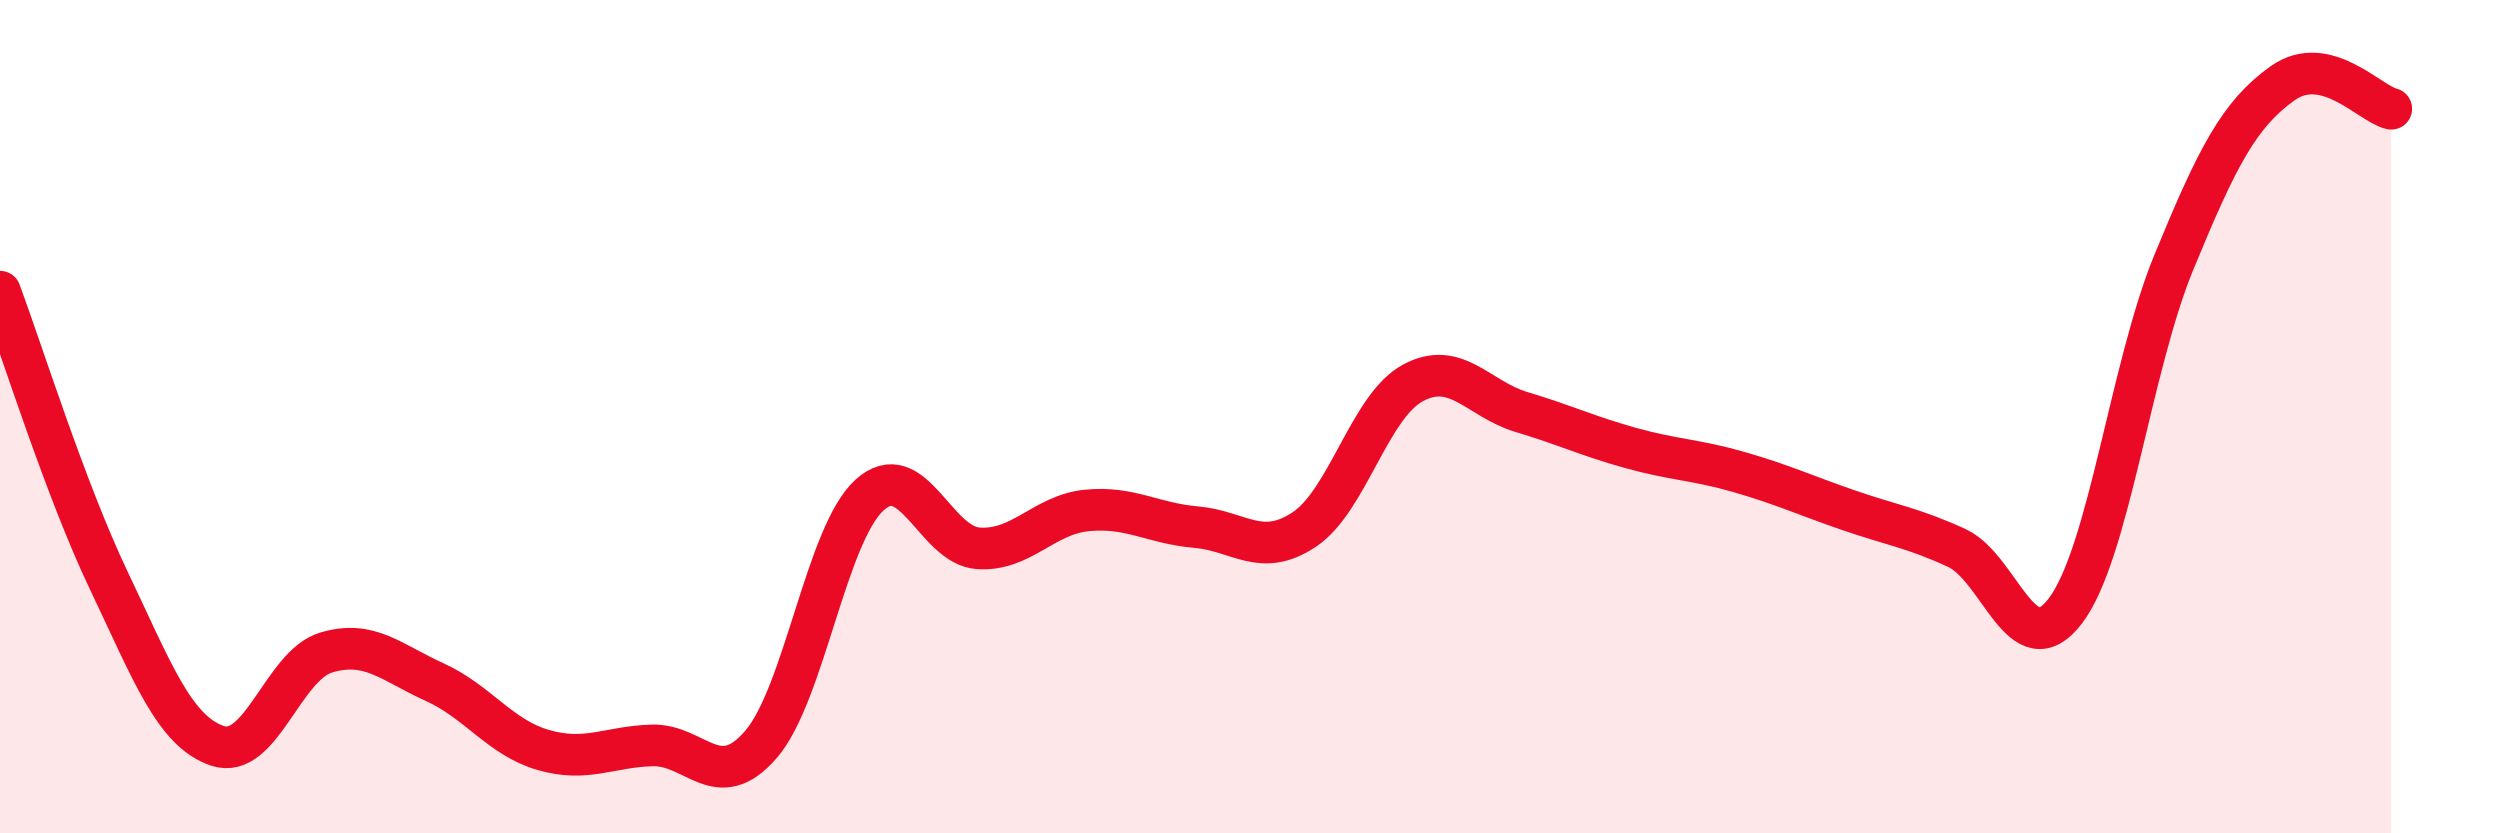 
    <svg width="60" height="20" viewBox="0 0 60 20" xmlns="http://www.w3.org/2000/svg">
      <path
        d="M 0,7 C 0.52,8.39 1.57,11.75 2.61,13.93 C 3.65,16.11 4.18,17.55 5.22,17.9 C 6.26,18.25 6.79,15.97 7.83,15.66 C 8.87,15.35 9.39,15.9 10.43,16.37 C 11.47,16.84 12,17.7 13.04,18 C 14.08,18.3 14.61,17.92 15.65,17.89 C 16.69,17.86 17.22,19.07 18.26,17.87 C 19.3,16.67 19.83,12.82 20.87,11.88 C 21.91,10.94 22.44,13.09 23.48,13.16 C 24.52,13.23 25.05,12.35 26.09,12.25 C 27.13,12.15 27.66,12.56 28.7,12.65 C 29.74,12.74 30.26,13.4 31.3,12.71 C 32.34,12.02 32.87,9.75 33.91,9.19 C 34.95,8.63 35.48,9.58 36.52,9.89 C 37.56,10.2 38.09,10.46 39.13,10.75 C 40.17,11.04 40.7,11.03 41.74,11.33 C 42.78,11.63 43.31,11.88 44.35,12.24 C 45.39,12.6 45.92,12.67 46.96,13.15 C 48,13.63 48.53,16.03 49.57,14.66 C 50.61,13.29 51.13,8.83 52.17,6.3 C 53.21,3.77 53.74,2.74 54.78,2 C 55.82,1.26 56.87,2.49 57.39,2.61L57.39 20L0 20Z"
        fill="#EB0A25"
        opacity="0.1"
        stroke-linecap="round"
        stroke-linejoin="round"
      />
      <path
        d="M 0,7 C 0.52,8.39 1.57,11.75 2.61,13.93 C 3.65,16.11 4.18,17.55 5.22,17.9 C 6.26,18.25 6.79,15.97 7.83,15.66 C 8.87,15.35 9.39,15.9 10.43,16.37 C 11.47,16.84 12,17.7 13.04,18 C 14.08,18.3 14.61,17.92 15.65,17.89 C 16.69,17.86 17.22,19.07 18.26,17.87 C 19.3,16.67 19.83,12.82 20.87,11.88 C 21.91,10.94 22.44,13.09 23.48,13.16 C 24.52,13.23 25.05,12.35 26.09,12.25 C 27.13,12.15 27.66,12.56 28.7,12.65 C 29.74,12.74 30.26,13.4 31.3,12.71 C 32.34,12.02 32.87,9.75 33.91,9.19 C 34.95,8.63 35.48,9.58 36.52,9.89 C 37.56,10.2 38.09,10.46 39.13,10.75 C 40.17,11.04 40.7,11.03 41.74,11.33 C 42.78,11.63 43.31,11.88 44.35,12.24 C 45.39,12.6 45.92,12.67 46.96,13.15 C 48,13.63 48.53,16.03 49.57,14.66 C 50.61,13.29 51.13,8.83 52.17,6.3 C 53.21,3.77 53.74,2.74 54.78,2 C 55.82,1.26 56.87,2.49 57.39,2.61"
        stroke="#EB0A25"
        stroke-width="1"
        fill="none"
        stroke-linecap="round"
        stroke-linejoin="round"
      />
    </svg>
  